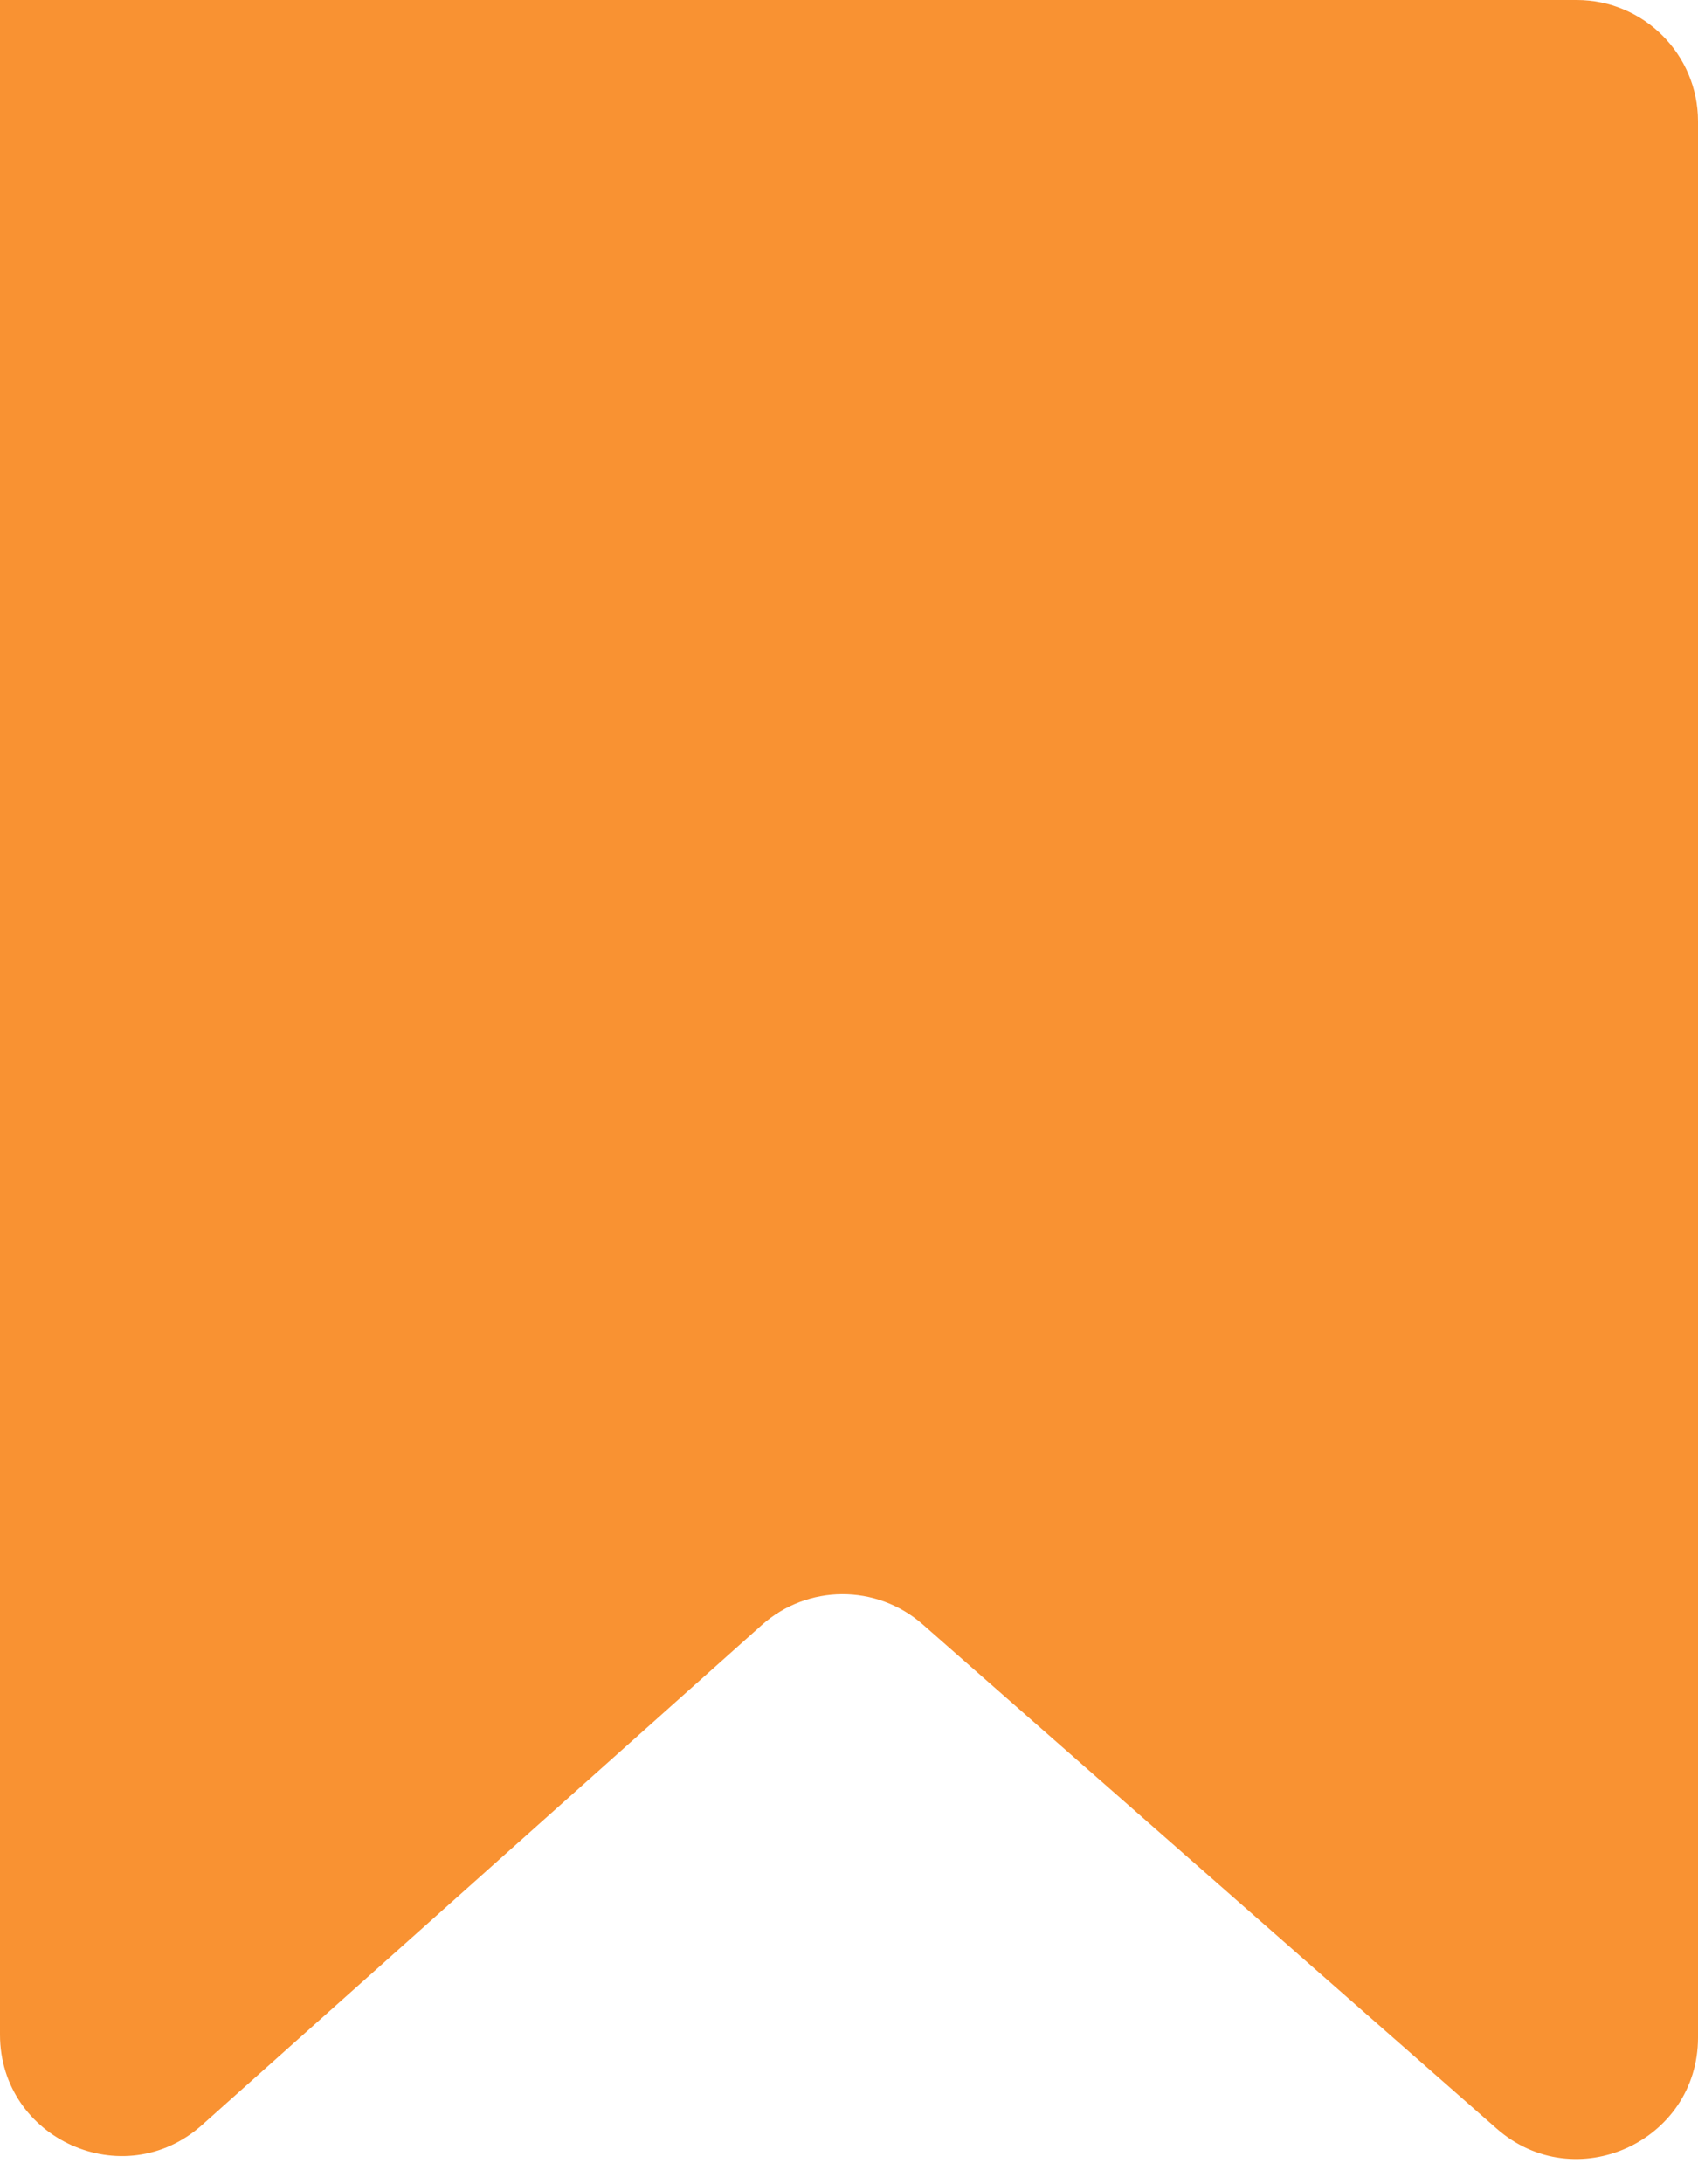 <svg width="14" height="18" viewBox="0 0 14 18" fill="none" xmlns="http://www.w3.org/2000/svg">
<path fill-rule="evenodd" clip-rule="evenodd" d="M5.61012e-05 0H13C13.552 0 14 0.448 14 1V16.791C14 17.651 12.986 18.11 12.34 17.542L7.607 13.386C7.227 13.053 6.658 13.055 6.281 13.392L1.666 17.512C1.022 18.088 0 17.63 0 16.767V5.54919e-05C0 2.45081e-05 2.51174e-05 0 5.61012e-05 0Z" fill="#F99232"/>
</svg>
